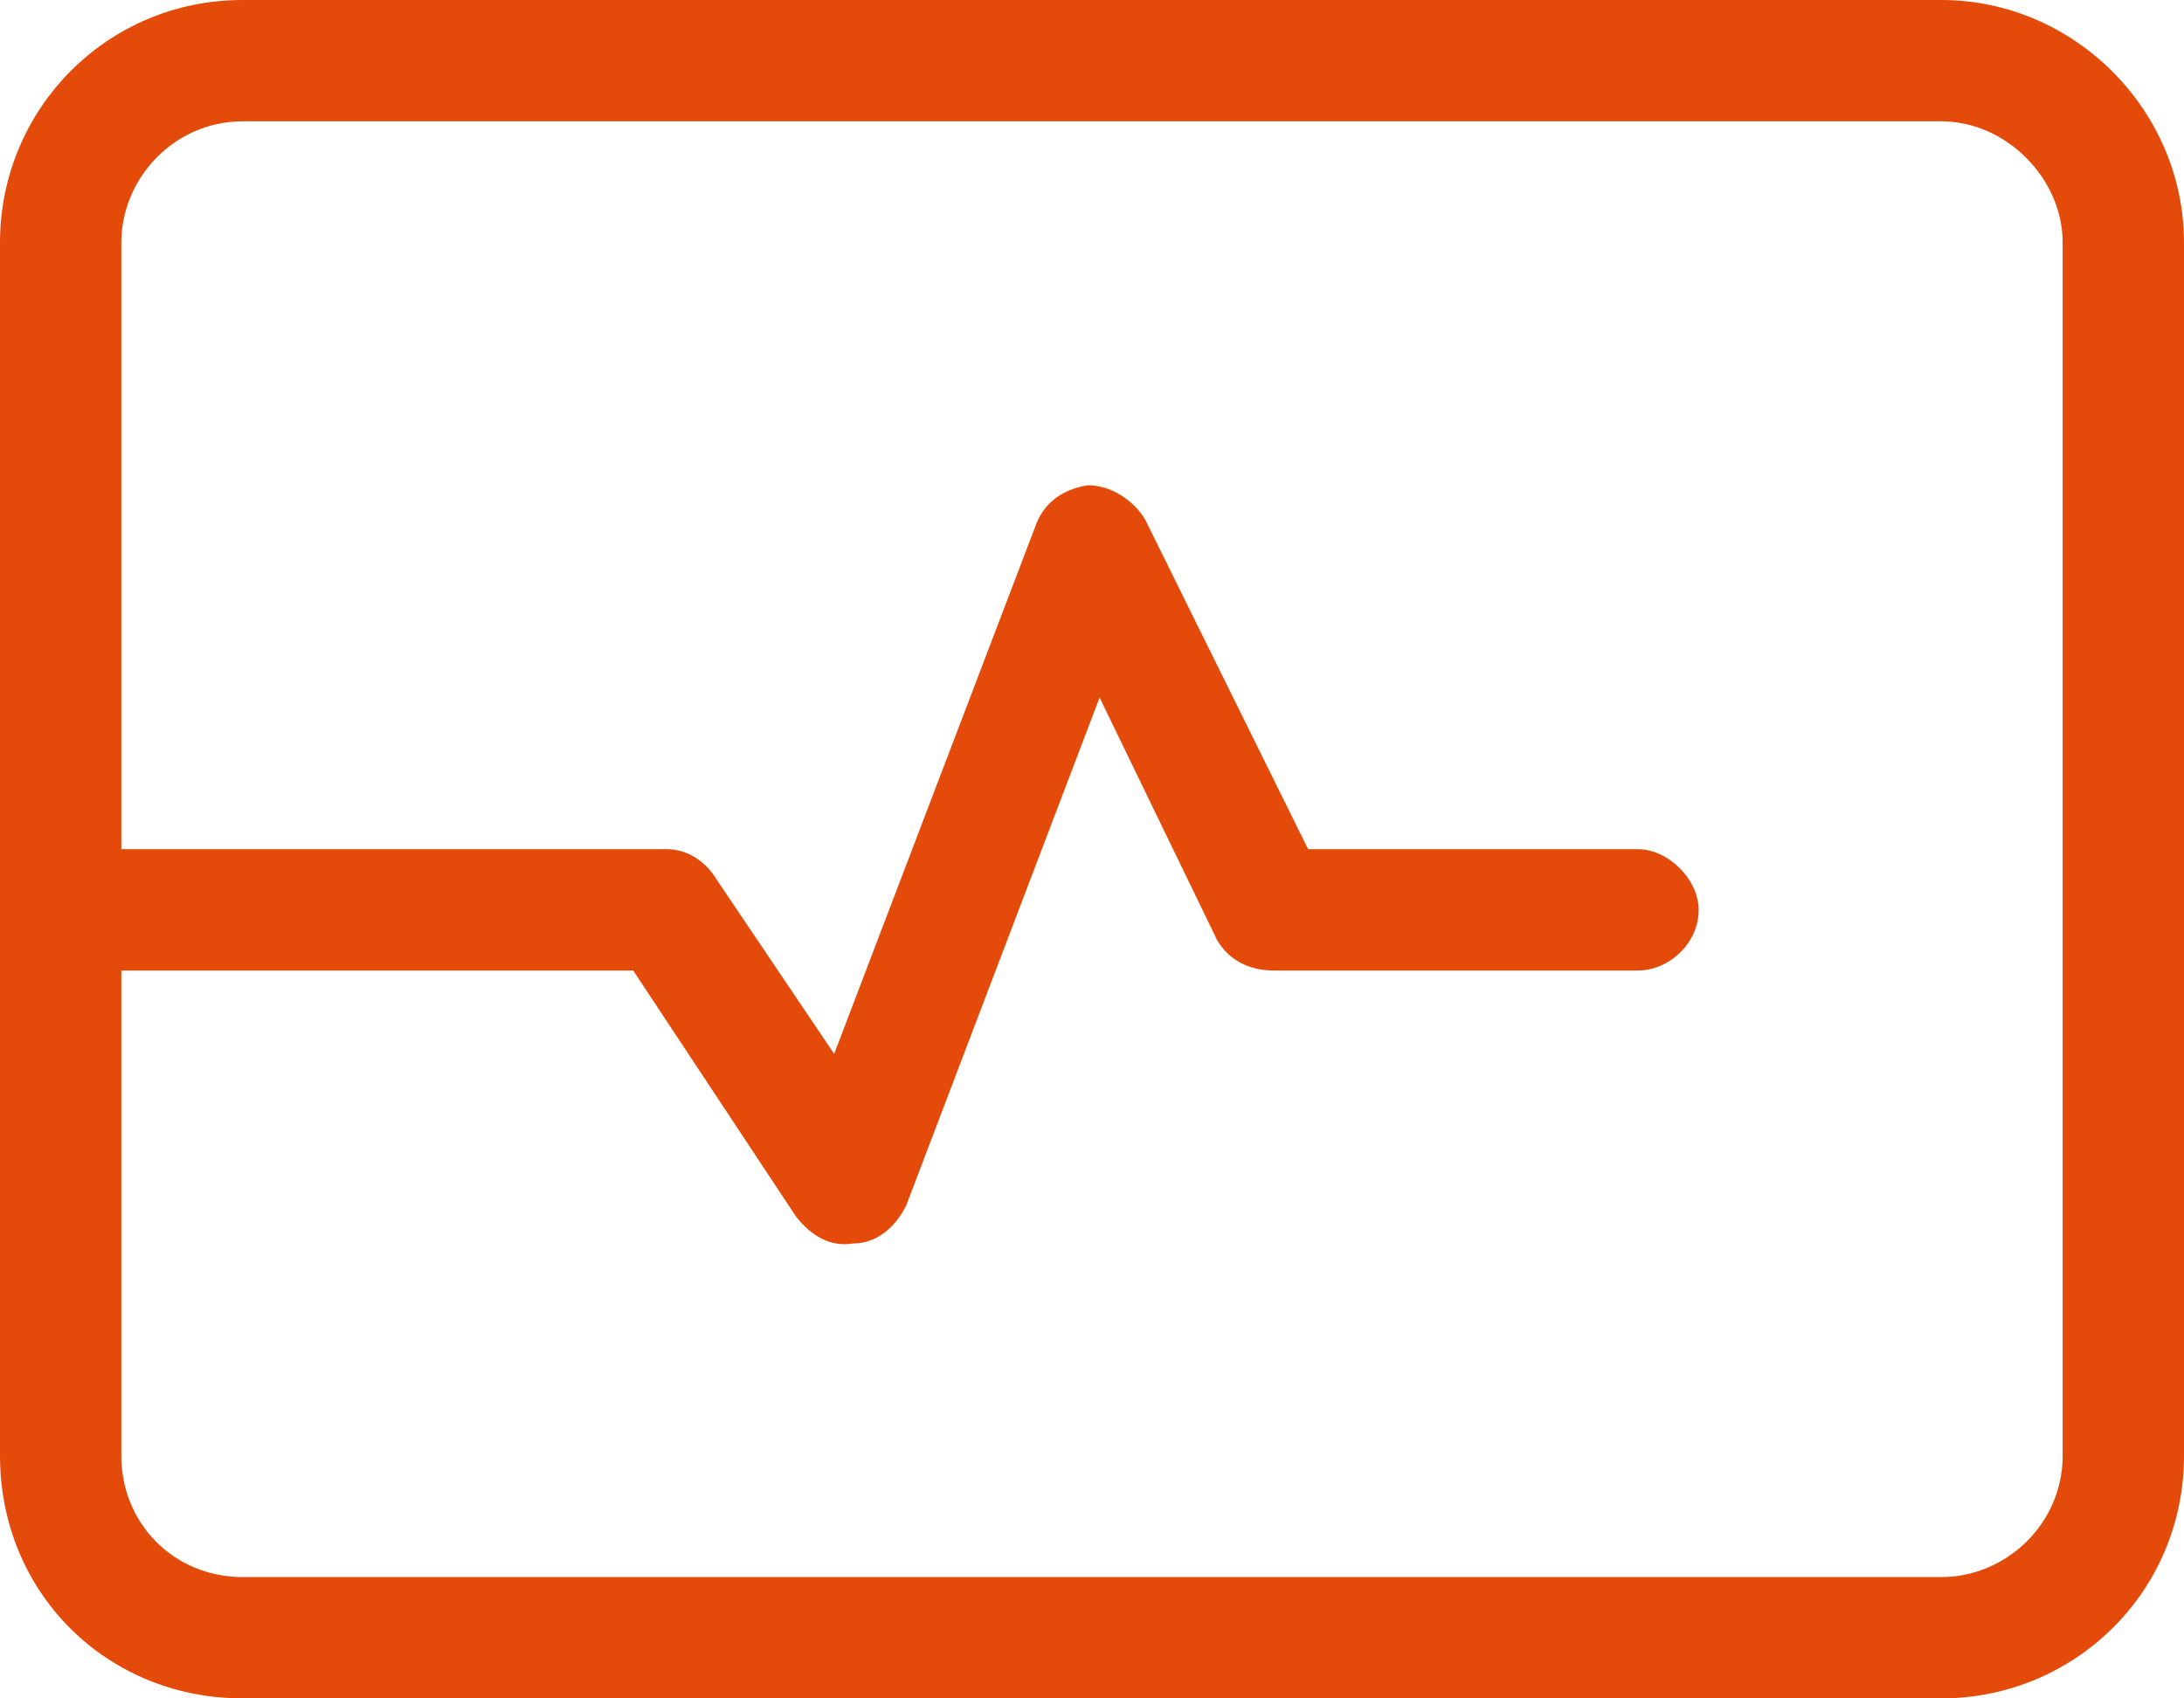 <svg width="54" height="42" viewBox="0 0 54 42" fill="none" xmlns="http://www.w3.org/2000/svg">
<path d="M6 3C4.312 3 3 4.406 3 6V21H16.5C16.969 21 17.438 21.281 17.719 21.75L20.625 26.062L25.594 13.031C25.781 12.469 26.25 12.094 26.906 12C27.469 12 28.031 12.375 28.312 12.844L32.344 21H40.5C41.25 21 42 21.75 42 22.5C42 23.344 41.25 24 40.5 24H31.5C30.844 24 30.375 23.719 30.094 23.25L27.188 17.25L22.406 29.812C22.125 30.375 21.656 30.75 21.094 30.75C20.531 30.844 20.062 30.562 19.688 30.094L15.656 24H3V36C3 37.688 4.312 39 6 39H48C49.594 39 51 37.688 51 36V6C51 4.406 49.594 3 48 3H6ZM0 6C0 2.719 2.625 0 6 0H48C51.281 0 54 2.719 54 6V36C54 39.375 51.281 42 48 42H6C2.625 42 0 39.375 0 36V6Z" fill="#E44B0A"/>
</svg>
